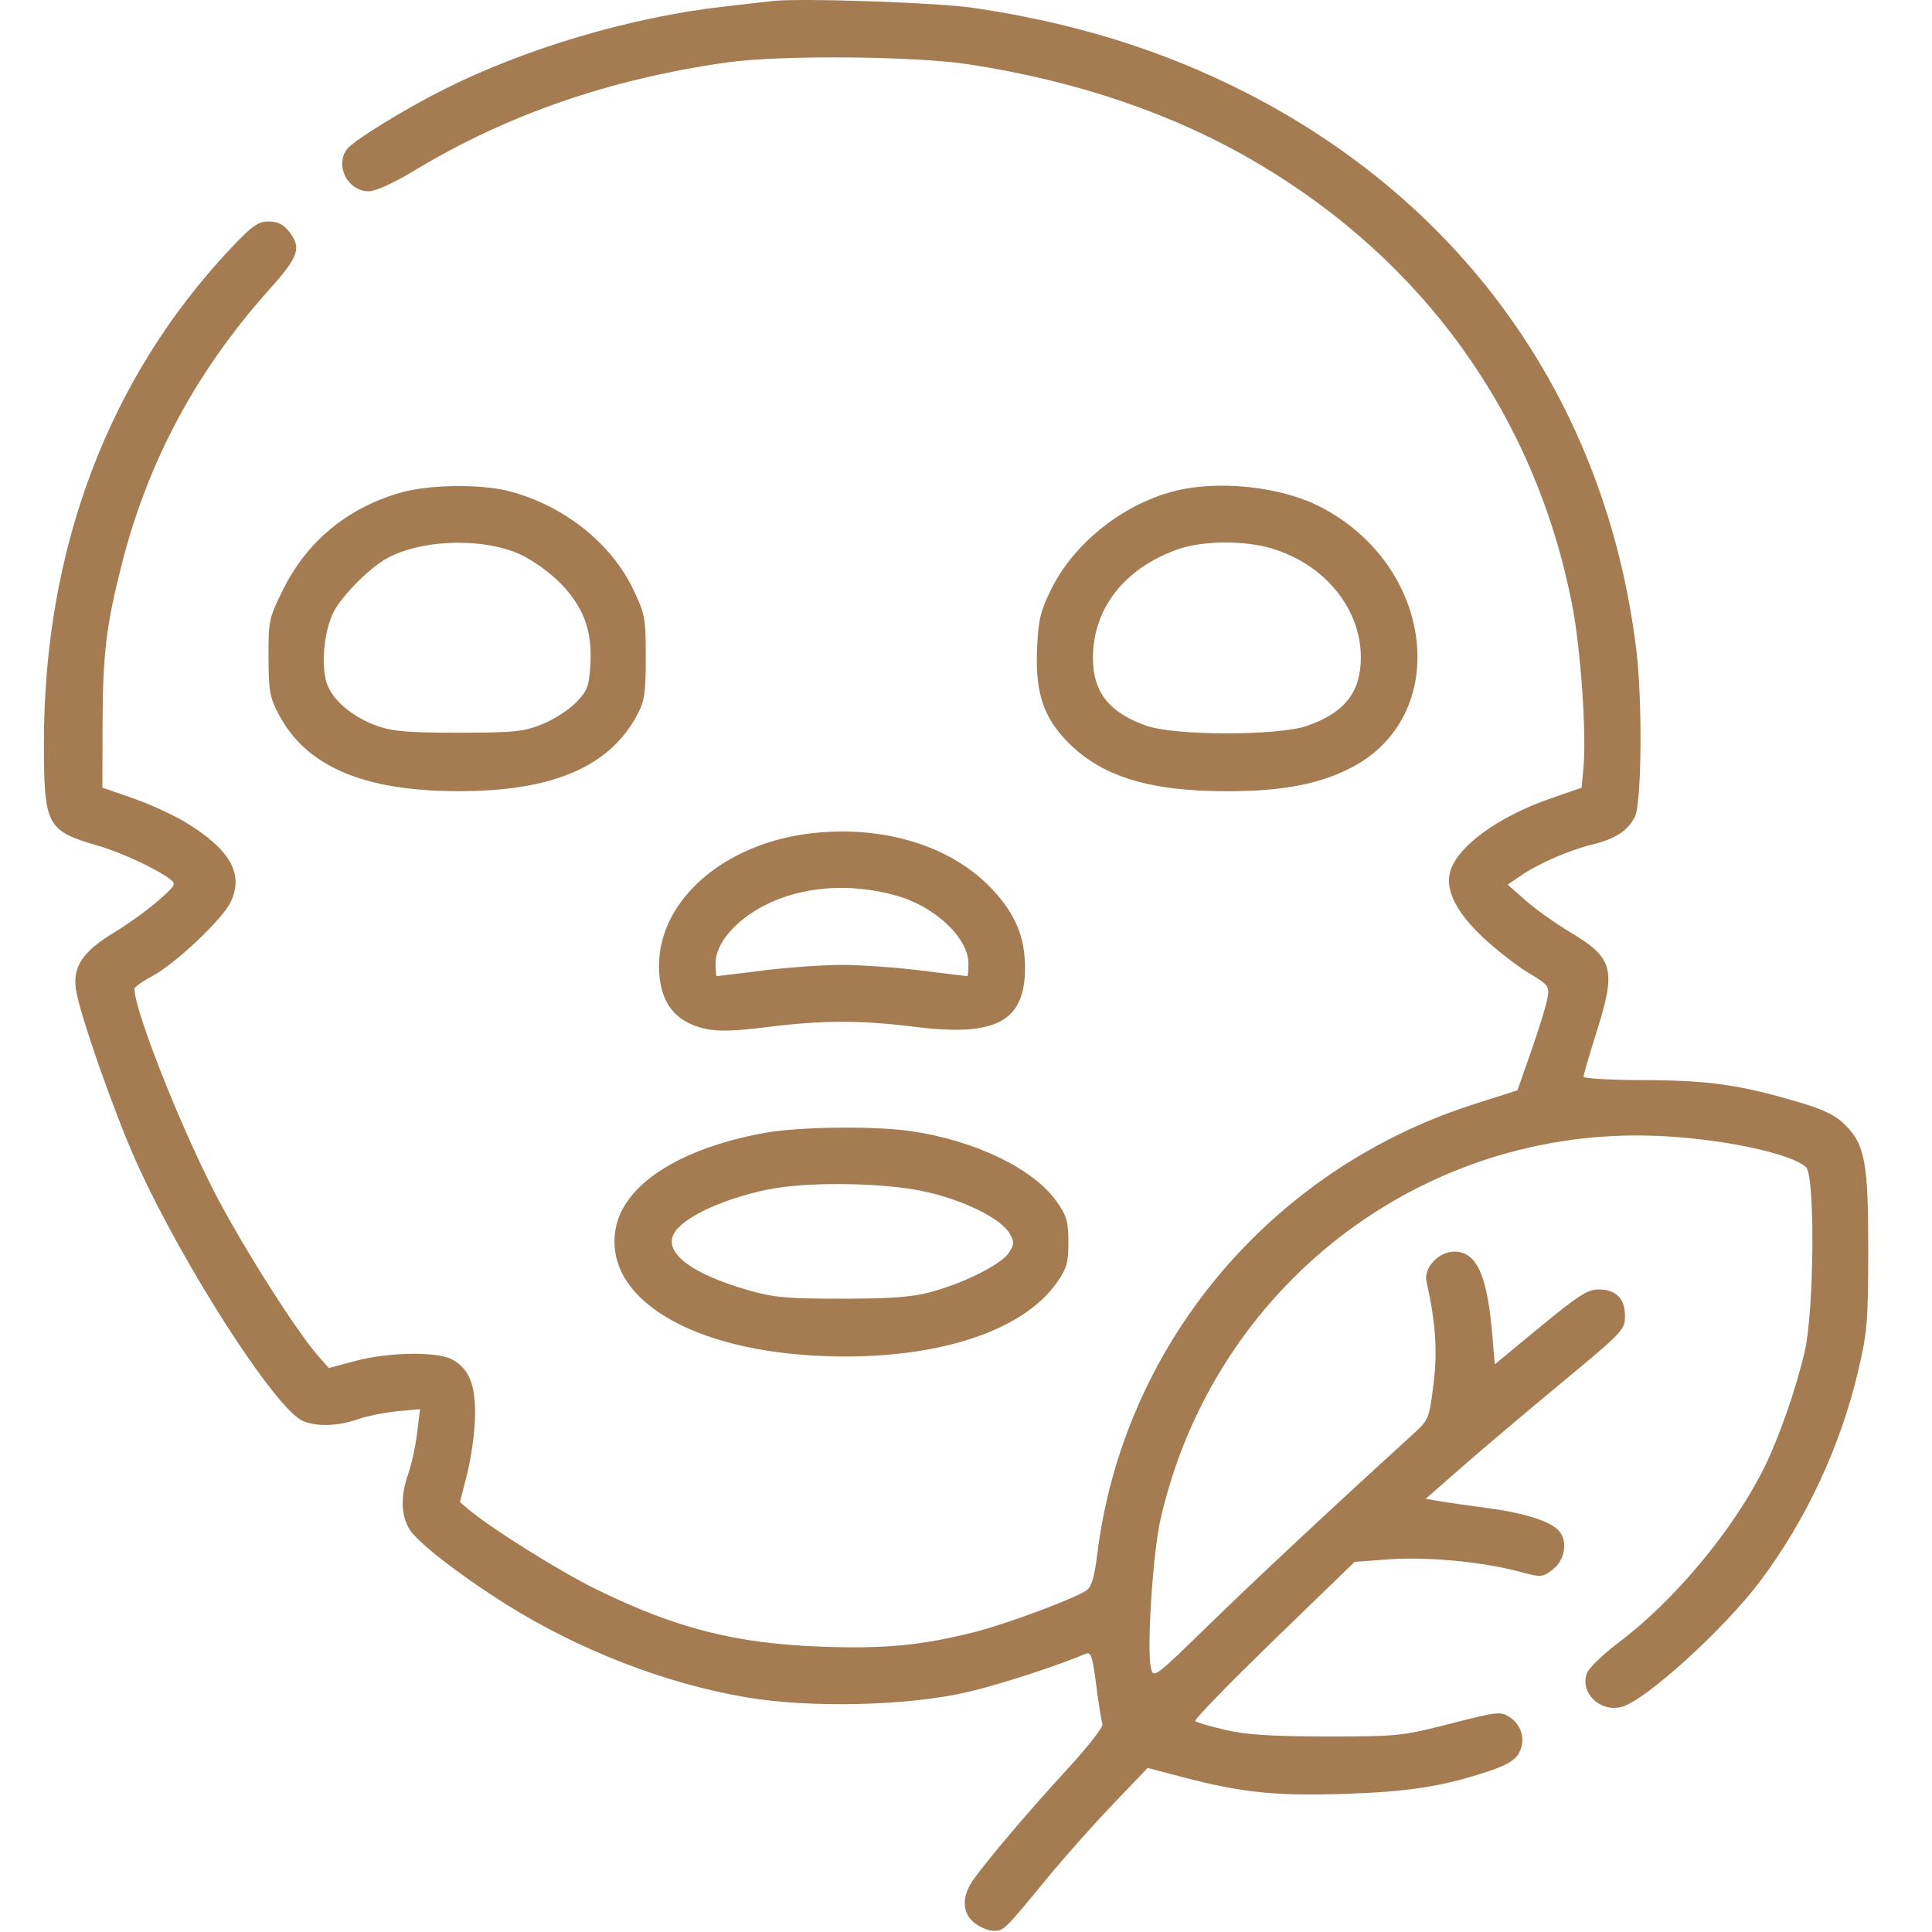 <svg width="44" height="44" viewBox="0 0 44 44" fill="none" xmlns="http://www.w3.org/2000/svg">
<path fill-rule="evenodd" clip-rule="evenodd" d="M17.586 0.024C17.421 0.043 16.918 0.1 16.469 0.152C14.366 0.391 11.969 1.101 10.114 2.034C9.214 2.486 8.05 3.203 7.904 3.395C7.619 3.771 7.919 4.356 8.396 4.356C8.555 4.356 8.953 4.176 9.44 3.882C11.555 2.607 13.886 1.801 16.555 1.422C17.758 1.252 20.814 1.275 22.055 1.464C24.535 1.843 26.731 2.593 28.621 3.705C32.447 5.956 34.967 9.488 35.804 13.771C35.999 14.77 36.134 16.703 36.063 17.476L36.02 17.94L35.325 18.18C34.092 18.607 33.144 19.309 33.016 19.892C32.926 20.302 33.187 20.8 33.786 21.36C34.085 21.639 34.546 21.998 34.811 22.157C35.272 22.434 35.291 22.458 35.242 22.736C35.214 22.895 35.049 23.431 34.875 23.928L34.559 24.831L33.57 25.147C28.921 26.633 25.569 30.644 24.986 35.419C24.927 35.903 24.858 36.136 24.752 36.214C24.502 36.397 22.919 36.987 22.184 37.172C20.982 37.474 20.147 37.553 18.716 37.502C16.759 37.432 15.41 37.09 13.59 36.201C12.755 35.793 11.169 34.8 10.658 34.365L10.475 34.21L10.638 33.57C10.728 33.218 10.809 32.641 10.818 32.286C10.837 31.541 10.686 31.163 10.284 30.955C9.935 30.775 8.841 30.795 8.09 30.995L7.488 31.156L7.248 30.883C6.721 30.283 5.435 28.244 4.835 27.056C4.026 25.455 3.062 22.99 3.062 22.523C3.062 22.48 3.241 22.351 3.459 22.236C3.986 21.956 5.067 20.938 5.253 20.545C5.558 19.903 5.246 19.349 4.23 18.73C3.951 18.56 3.409 18.312 3.027 18.179L2.332 17.938L2.336 16.454C2.341 14.885 2.423 14.215 2.781 12.821C3.383 10.476 4.475 8.447 6.138 6.587C6.809 5.838 6.873 5.644 6.58 5.27C6.451 5.107 6.322 5.044 6.117 5.044C5.877 5.044 5.746 5.137 5.257 5.655C2.473 8.606 1 12.503 1 16.916C1 18.807 1.062 18.924 2.242 19.263C2.747 19.408 3.557 19.784 3.867 20.017C4.018 20.131 4.003 20.159 3.609 20.508C3.379 20.711 2.924 21.04 2.597 21.238C1.885 21.669 1.653 22.015 1.729 22.532C1.81 23.088 2.61 25.369 3.114 26.485C4.168 28.816 6.261 32.071 6.891 32.358C7.194 32.496 7.697 32.483 8.143 32.324C8.35 32.251 8.755 32.169 9.043 32.141L9.566 32.092L9.499 32.64C9.462 32.942 9.371 33.358 9.298 33.564C9.12 34.065 9.129 34.505 9.325 34.827C9.508 35.127 10.472 35.875 11.533 36.541C13.192 37.582 15.147 38.34 16.993 38.655C18.463 38.906 20.704 38.851 22.055 38.531C22.795 38.356 24.043 37.95 24.728 37.663C24.846 37.614 24.882 37.721 24.966 38.38C25.021 38.807 25.085 39.205 25.108 39.266C25.131 39.326 24.776 39.782 24.32 40.278C23.425 41.25 22.458 42.39 22.156 42.827C21.896 43.202 21.911 43.572 22.195 43.795C22.32 43.893 22.517 43.974 22.635 43.974C22.862 43.974 22.872 43.964 23.901 42.712C24.258 42.279 24.907 41.55 25.343 41.094L26.137 40.264L26.955 40.478C28.287 40.827 29.058 40.906 30.633 40.854C32.094 40.806 32.87 40.683 33.913 40.335C34.309 40.203 34.505 40.086 34.592 39.928C34.751 39.641 34.661 39.29 34.382 39.107C34.176 38.972 34.108 38.98 33.03 39.256C31.929 39.538 31.844 39.547 30.219 39.546C28.945 39.545 28.39 39.51 27.908 39.398C27.558 39.317 27.249 39.226 27.22 39.196C27.191 39.166 27.997 38.337 29.009 37.355L30.851 35.57L31.631 35.513C32.494 35.45 33.749 35.567 34.576 35.787C35.101 35.927 35.121 35.926 35.352 35.754C35.642 35.539 35.715 35.098 35.501 34.861C35.301 34.64 34.702 34.452 33.836 34.339C33.43 34.286 32.956 34.218 32.783 34.188L32.468 34.134L33.298 33.407C33.755 33.008 34.777 32.144 35.568 31.488C36.964 30.331 37.008 30.285 37.008 29.972C37.008 29.571 36.799 29.363 36.4 29.366C36.156 29.369 35.93 29.514 35.074 30.22L34.043 31.071L33.983 30.368C33.868 29.03 33.626 28.505 33.122 28.505C32.767 28.505 32.419 28.873 32.486 29.176C32.698 30.128 32.741 30.773 32.646 31.534C32.551 32.295 32.532 32.342 32.216 32.63C30.352 34.328 28.582 35.981 27.538 36.999C26.304 38.202 26.271 38.226 26.214 37.996C26.112 37.592 26.253 35.38 26.429 34.606C27.634 29.306 32.368 25.649 37.738 25.869C39.193 25.929 40.797 26.267 41.133 26.584C41.34 26.78 41.316 29.862 41.101 30.782C40.9 31.644 40.504 32.774 40.168 33.446C39.466 34.853 38.13 36.455 36.864 37.407C36.512 37.673 36.187 37.986 36.142 38.104C35.973 38.548 36.44 39.003 36.931 38.874C37.473 38.732 39.275 37.094 40.095 35.999C41.135 34.611 41.911 32.946 42.314 31.241C42.524 30.353 42.545 30.11 42.548 28.505C42.551 26.49 42.475 26.071 42.021 25.617C41.811 25.407 41.544 25.274 41.025 25.119C39.654 24.709 38.936 24.605 37.459 24.599C36.691 24.597 36.063 24.562 36.063 24.522C36.063 24.482 36.202 24.006 36.373 23.464C36.812 22.071 36.739 21.812 35.748 21.223C35.425 21.031 34.975 20.71 34.748 20.51L34.336 20.147L34.647 19.935C35.05 19.661 35.738 19.363 36.264 19.233C36.787 19.105 37.067 18.923 37.231 18.606C37.389 18.301 37.409 15.956 37.264 14.783C36.575 9.193 33.391 4.662 28.351 2.097C26.474 1.142 24.48 0.522 22.184 0.181C21.36 0.058 18.212 -0.049 17.586 0.024ZM9.121 11.22C7.912 11.567 6.988 12.332 6.443 13.434C6.126 14.075 6.113 14.135 6.115 14.965C6.117 15.73 6.143 15.879 6.345 16.264C6.966 17.452 8.277 18.016 10.426 18.019C12.577 18.022 13.877 17.47 14.51 16.284C14.681 15.963 14.707 15.79 14.707 14.97C14.707 14.083 14.69 13.988 14.43 13.44C13.925 12.372 12.842 11.512 11.596 11.187C10.946 11.018 9.769 11.034 9.121 11.22ZM26.705 11.195C25.537 11.509 24.45 12.386 23.938 13.425C23.691 13.927 23.647 14.114 23.618 14.789C23.576 15.784 23.767 16.349 24.336 16.919C25.107 17.69 26.189 18.02 27.941 18.02C29.182 18.02 30.013 17.866 30.743 17.499C33.083 16.323 32.679 12.866 30.046 11.531C29.139 11.072 27.701 10.927 26.705 11.195ZM11.851 12.628C12.133 12.758 12.529 13.042 12.768 13.288C13.296 13.831 13.494 14.374 13.445 15.149C13.414 15.635 13.376 15.734 13.118 16C12.957 16.166 12.611 16.388 12.348 16.494C11.923 16.664 11.717 16.685 10.453 16.687C9.318 16.688 8.949 16.658 8.603 16.537C8.036 16.339 7.569 15.946 7.441 15.557C7.305 15.145 7.382 14.355 7.601 13.932C7.78 13.585 8.348 13 8.743 12.757C9.508 12.286 10.976 12.225 11.851 12.628ZM28.936 12.483C30.153 12.835 30.992 13.85 30.992 14.971C30.992 15.763 30.624 16.232 29.77 16.53C29.113 16.759 26.77 16.759 26.113 16.53C25.264 16.234 24.891 15.763 24.891 14.987C24.891 13.863 25.599 12.95 26.809 12.515C27.364 12.315 28.305 12.301 28.936 12.483ZM18.511 18.974C16.51 19.192 15.008 20.489 15.008 21.999C15.008 22.799 15.353 23.271 16.053 23.428C16.352 23.495 16.711 23.486 17.471 23.391C18.746 23.232 19.595 23.231 20.848 23.387C22.69 23.616 23.344 23.263 23.344 22.04C23.344 21.344 23.13 20.828 22.608 20.264C21.696 19.279 20.157 18.794 18.511 18.974ZM20.39 20.39C21.284 20.635 22.055 21.354 22.055 21.943C22.055 22.102 22.044 22.231 22.03 22.231C22.016 22.231 21.543 22.174 20.977 22.103C20.412 22.032 19.601 21.975 19.176 21.975C18.75 21.975 17.94 22.032 17.374 22.103C16.809 22.174 16.335 22.231 16.322 22.231C16.308 22.231 16.297 22.099 16.297 21.937C16.297 21.489 16.748 20.958 17.418 20.617C18.264 20.185 19.341 20.103 20.39 20.39ZM17.419 25.8C15.475 26.152 14.189 26.983 14.018 28C13.752 29.571 15.746 30.776 18.789 30.885C21.28 30.975 23.283 30.338 24.072 29.206C24.295 28.887 24.332 28.756 24.332 28.29C24.332 27.824 24.295 27.692 24.072 27.373C23.545 26.617 22.196 25.966 20.723 25.758C19.889 25.639 18.186 25.661 17.419 25.8ZM21.005 27.125C21.904 27.31 22.798 27.746 22.995 28.094C23.104 28.288 23.102 28.338 22.976 28.531C22.802 28.796 21.957 29.221 21.195 29.426C20.767 29.541 20.297 29.576 19.176 29.577C17.907 29.577 17.625 29.551 17.03 29.38C15.768 29.016 15.139 28.549 15.335 28.121C15.505 27.748 16.429 27.307 17.5 27.088C18.361 26.912 20.061 26.93 21.005 27.125Z" fill="#A57C52"/>
</svg>
